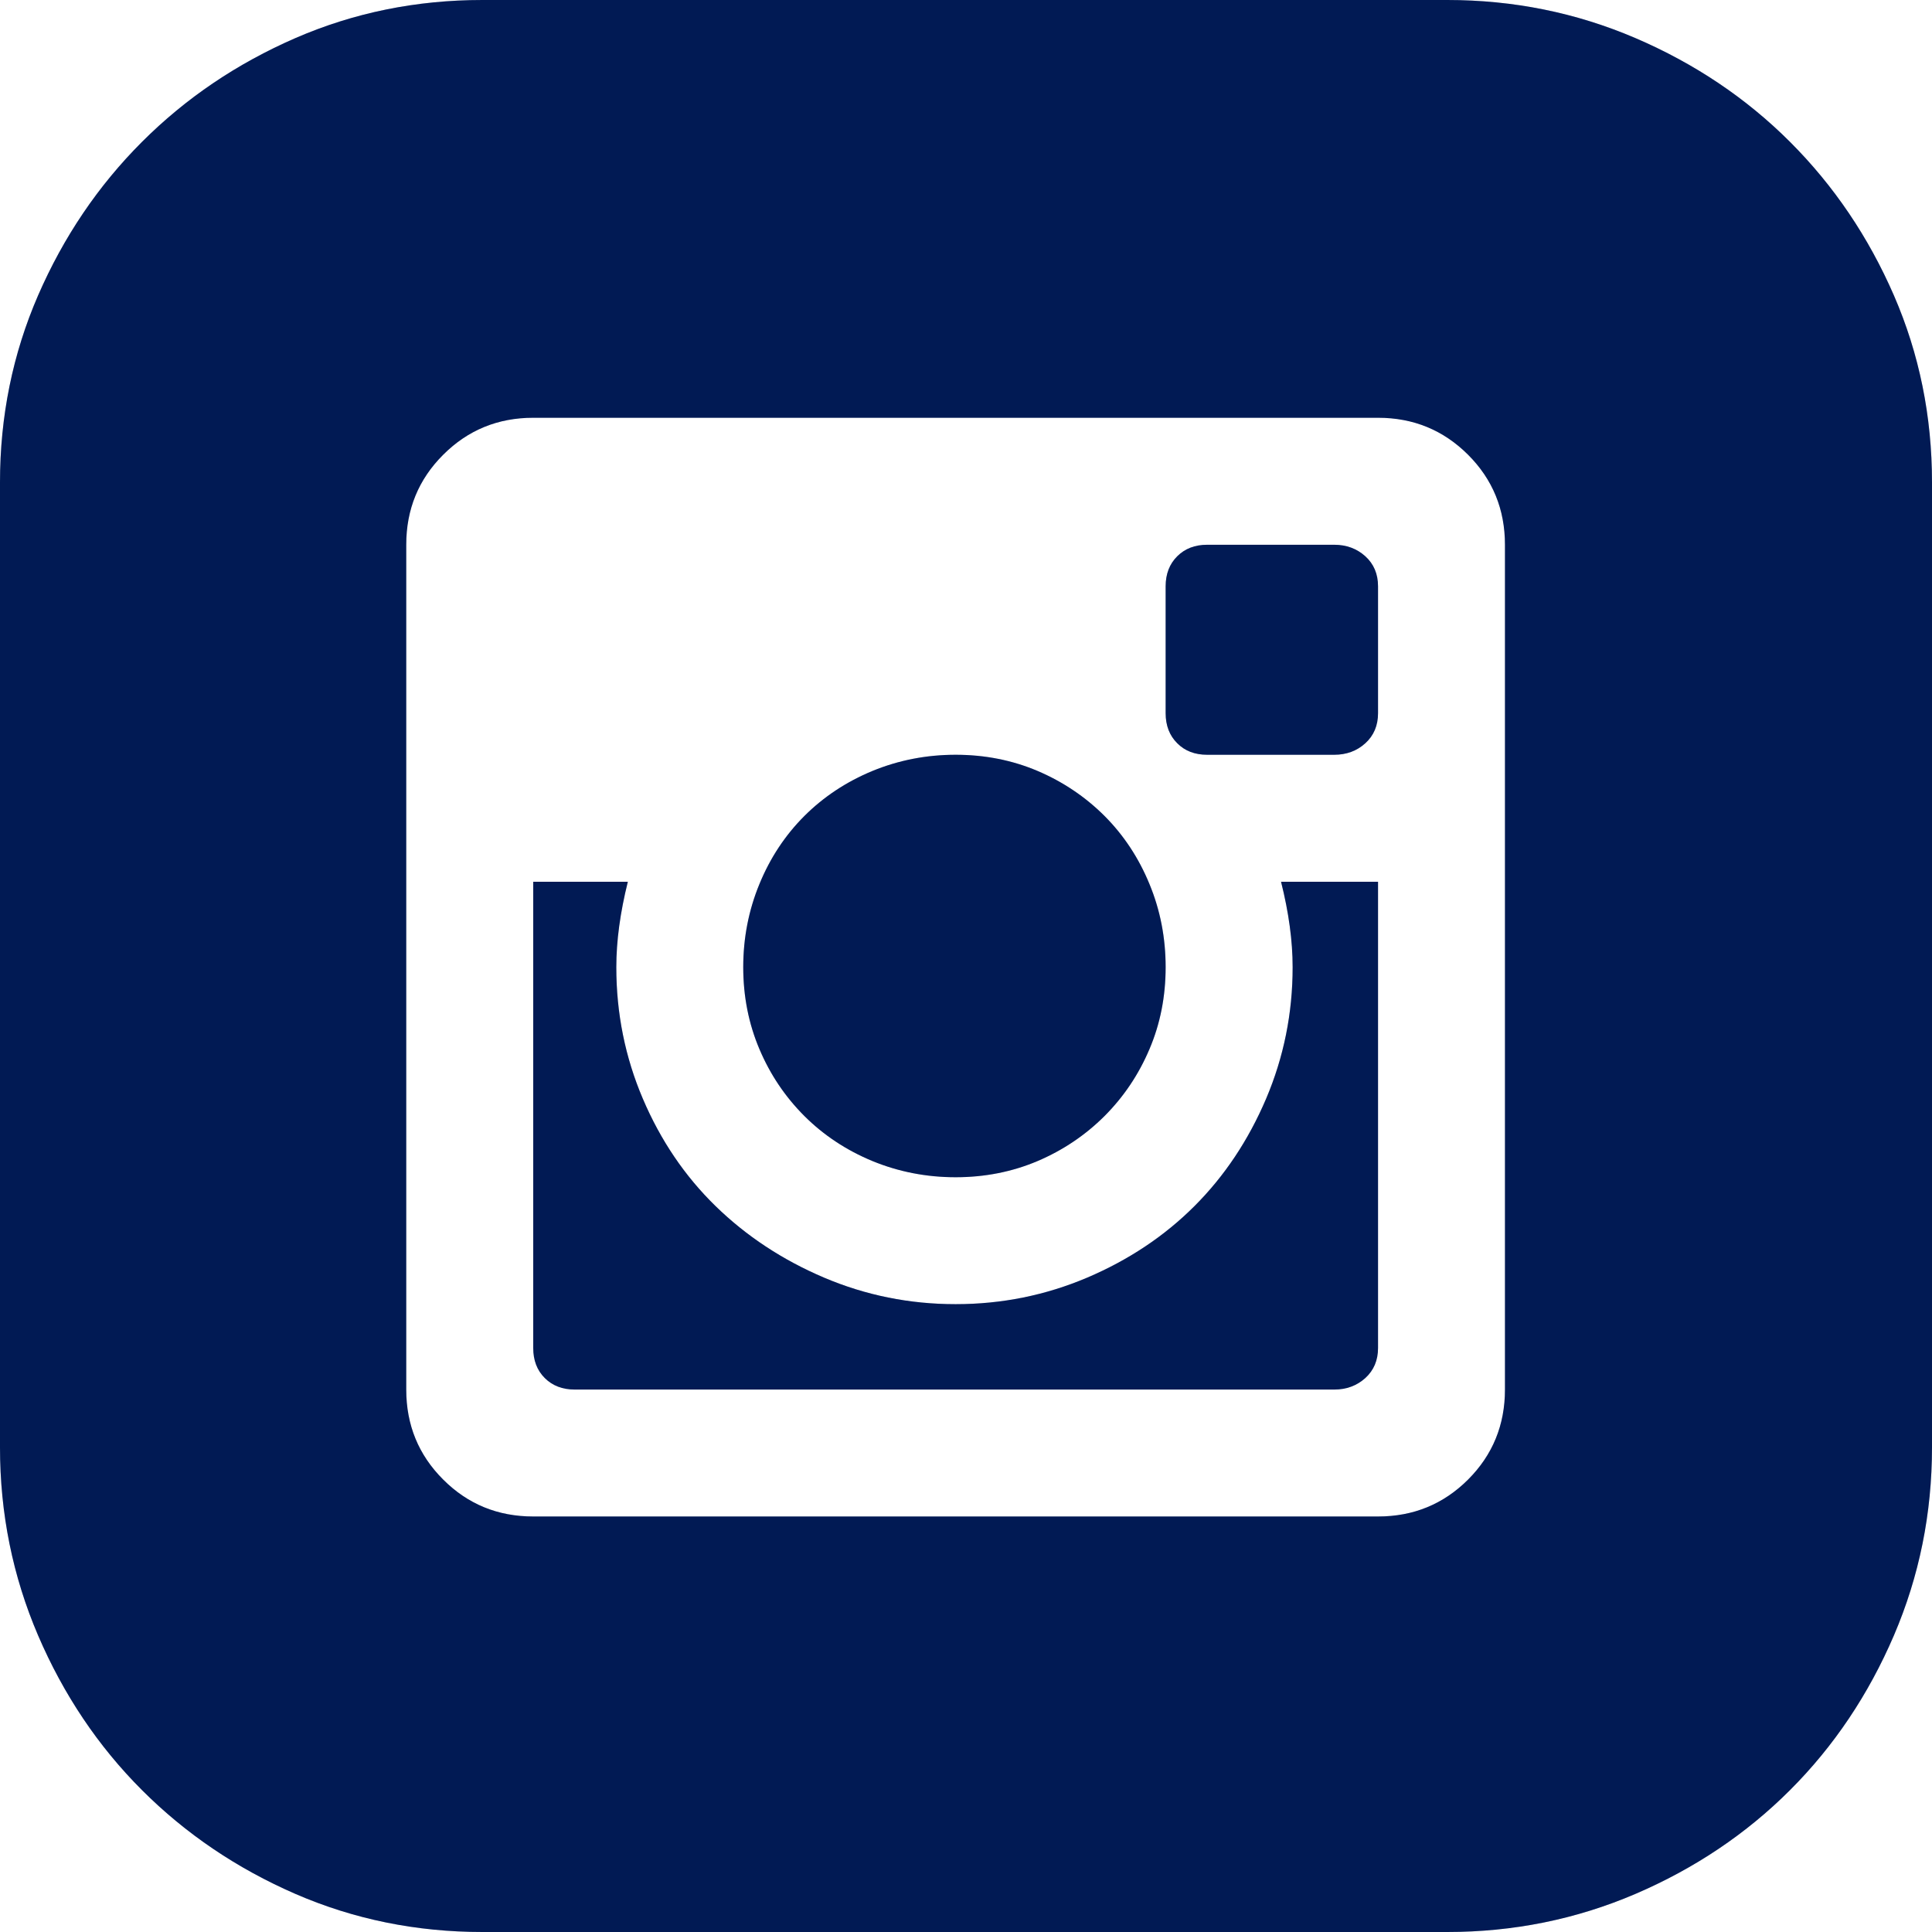 <?xml version="1.0" encoding="UTF-8"?>
<svg xmlns="http://www.w3.org/2000/svg" width="30" height="30" viewBox="0 0 30 30" fill="none">
  <path d="M20.072 15.018C20.072 14.612 20.012 14.17 19.892 13.692H21.398V20.932C21.398 21.123 21.332 21.278 21.201 21.398C21.069 21.517 20.908 21.577 20.717 21.577H8.925C8.734 21.577 8.578 21.517 8.459 21.398C8.339 21.278 8.28 21.123 8.28 20.932V13.692H9.749C9.63 14.17 9.57 14.612 9.57 15.018C9.57 15.735 9.707 16.416 9.982 17.061C10.257 17.706 10.633 18.262 11.111 18.728C11.589 19.194 12.15 19.564 12.796 19.839C13.441 20.113 14.122 20.251 14.839 20.251C15.556 20.251 16.237 20.113 16.882 19.839C17.527 19.564 18.082 19.194 18.548 18.728C19.014 18.262 19.385 17.706 19.66 17.061C19.934 16.416 20.072 15.735 20.072 15.018ZM14.839 18.28C14.385 18.28 13.955 18.196 13.548 18.029C13.142 17.861 12.79 17.628 12.491 17.33C12.192 17.031 11.959 16.685 11.792 16.29C11.625 15.896 11.541 15.472 11.541 15.018C11.541 14.564 11.625 14.134 11.792 13.728C11.959 13.321 12.192 12.969 12.491 12.67C12.79 12.372 13.142 12.139 13.548 11.971C13.955 11.804 14.385 11.72 14.839 11.72C15.293 11.72 15.717 11.804 16.111 11.971C16.505 12.139 16.852 12.372 17.151 12.67C17.449 12.969 17.682 13.321 17.849 13.728C18.017 14.134 18.1 14.564 18.1 15.018C18.1 15.472 18.017 15.896 17.849 16.29C17.682 16.685 17.449 17.031 17.151 17.33C16.852 17.628 16.505 17.861 16.111 18.029C15.717 18.196 15.293 18.28 14.839 18.28ZM20.717 8.459C20.908 8.459 21.069 8.519 21.201 8.638C21.332 8.757 21.398 8.913 21.398 9.104V11.075C21.398 11.266 21.332 11.422 21.201 11.541C21.069 11.661 20.908 11.72 20.717 11.72H18.745C18.554 11.72 18.399 11.661 18.28 11.541C18.16 11.422 18.1 11.266 18.1 11.075V9.104C18.1 8.913 18.16 8.757 18.28 8.638C18.399 8.519 18.554 8.459 18.745 8.459H20.717ZM22.473 0C23.501 0 24.474 0.197 25.394 0.591C26.314 0.986 27.115 1.523 27.796 2.204C28.477 2.885 29.014 3.68 29.409 4.588C29.803 5.496 30 6.464 30 7.491V22.473C30 23.501 29.803 24.474 29.409 25.394C29.014 26.314 28.477 27.115 27.796 27.796C27.115 28.477 26.314 29.014 25.394 29.409C24.474 29.803 23.501 30 22.473 30H7.491C6.464 30 5.496 29.803 4.588 29.409C3.68 29.014 2.885 28.477 2.204 27.796C1.523 27.115 0.986 26.314 0.591 25.394C0.197 24.474 0 23.501 0 22.473V7.491C0 6.464 0.197 5.496 0.591 4.588C0.986 3.68 1.523 2.885 2.204 2.204C2.885 1.523 3.68 0.986 4.588 0.591C5.496 0.197 6.464 0 7.491 0H22.473ZM23.369 8.459C23.369 7.909 23.178 7.443 22.796 7.061C22.413 6.679 21.947 6.487 21.398 6.487H8.28C7.73 6.487 7.264 6.679 6.882 7.061C6.499 7.443 6.308 7.909 6.308 8.459V21.577C6.308 22.127 6.499 22.593 6.882 22.975C7.264 23.357 7.73 23.548 8.28 23.548H21.398C21.947 23.548 22.413 23.357 22.796 22.975C23.178 22.593 23.369 22.127 23.369 21.577V8.459Z" fill="#012169"></path>
  <path d="M20.072 15.018C20.072 14.612 20.012 14.17 19.892 13.692H21.398V20.932C21.398 21.123 21.332 21.278 21.201 21.398C21.069 21.517 20.908 21.577 20.717 21.577H8.925C8.734 21.577 8.578 21.517 8.459 21.398C8.339 21.278 8.28 21.123 8.28 20.932V13.692H9.749C9.63 14.17 9.57 14.612 9.57 15.018C9.57 15.735 9.707 16.416 9.982 17.061C10.257 17.706 10.633 18.262 11.111 18.728C11.589 19.194 12.15 19.564 12.796 19.839C13.441 20.113 14.122 20.251 14.839 20.251C15.556 20.251 16.237 20.113 16.882 19.839C17.527 19.564 18.082 19.194 18.548 18.728C19.014 18.262 19.385 17.706 19.66 17.061C19.934 16.416 20.072 15.735 20.072 15.018ZM14.839 18.28C14.385 18.28 13.955 18.196 13.548 18.029C13.142 17.861 12.79 17.628 12.491 17.33C12.192 17.031 11.959 16.685 11.792 16.29C11.625 15.896 11.541 15.472 11.541 15.018C11.541 14.564 11.625 14.134 11.792 13.728C11.959 13.321 12.192 12.969 12.491 12.67C12.79 12.372 13.142 12.139 13.548 11.971C13.955 11.804 14.385 11.72 14.839 11.72C15.293 11.72 15.717 11.804 16.111 11.971C16.505 12.139 16.852 12.372 17.151 12.67C17.449 12.969 17.682 13.321 17.849 13.728C18.017 14.134 18.1 14.564 18.1 15.018C18.1 15.472 18.017 15.896 17.849 16.29C17.682 16.685 17.449 17.031 17.151 17.33C16.852 17.628 16.505 17.861 16.111 18.029C15.717 18.196 15.293 18.28 14.839 18.28ZM20.717 8.459C20.908 8.459 21.069 8.519 21.201 8.638C21.332 8.757 21.398 8.913 21.398 9.104V11.075C21.398 11.266 21.332 11.422 21.201 11.541C21.069 11.661 20.908 11.72 20.717 11.72H18.745C18.554 11.72 18.399 11.661 18.28 11.541C18.16 11.422 18.1 11.266 18.1 11.075V9.104C18.1 8.913 18.16 8.757 18.28 8.638C18.399 8.519 18.554 8.459 18.745 8.459H20.717ZM22.473 0C23.501 0 24.474 0.197 25.394 0.591C26.314 0.986 27.115 1.523 27.796 2.204C28.477 2.885 29.014 3.68 29.409 4.588C29.803 5.496 30 6.464 30 7.491V22.473C30 23.501 29.803 24.474 29.409 25.394C29.014 26.314 28.477 27.115 27.796 27.796C27.115 28.477 26.314 29.014 25.394 29.409C24.474 29.803 23.501 30 22.473 30H7.491C6.464 30 5.496 29.803 4.588 29.409C3.68 29.014 2.885 28.477 2.204 27.796C1.523 27.115 0.986 26.314 0.591 25.394C0.197 24.474 0 23.501 0 22.473V7.491C0 6.464 0.197 5.496 0.591 4.588C0.986 3.68 1.523 2.885 2.204 2.204C2.885 1.523 3.68 0.986 4.588 0.591C5.496 0.197 6.464 0 7.491 0H22.473ZM23.369 8.459C23.369 7.909 23.178 7.443 22.796 7.061C22.413 6.679 21.947 6.487 21.398 6.487H8.28C7.73 6.487 7.264 6.679 6.882 7.061C6.499 7.443 6.308 7.909 6.308 8.459V21.577C6.308 22.127 6.499 22.593 6.882 22.975C7.264 23.357 7.73 23.548 8.28 23.548H21.398C21.947 23.548 22.413 23.357 22.796 22.975C23.178 22.593 23.369 22.127 23.369 21.577V8.459Z" fill="black" fill-opacity="0.2"></path>
</svg>
